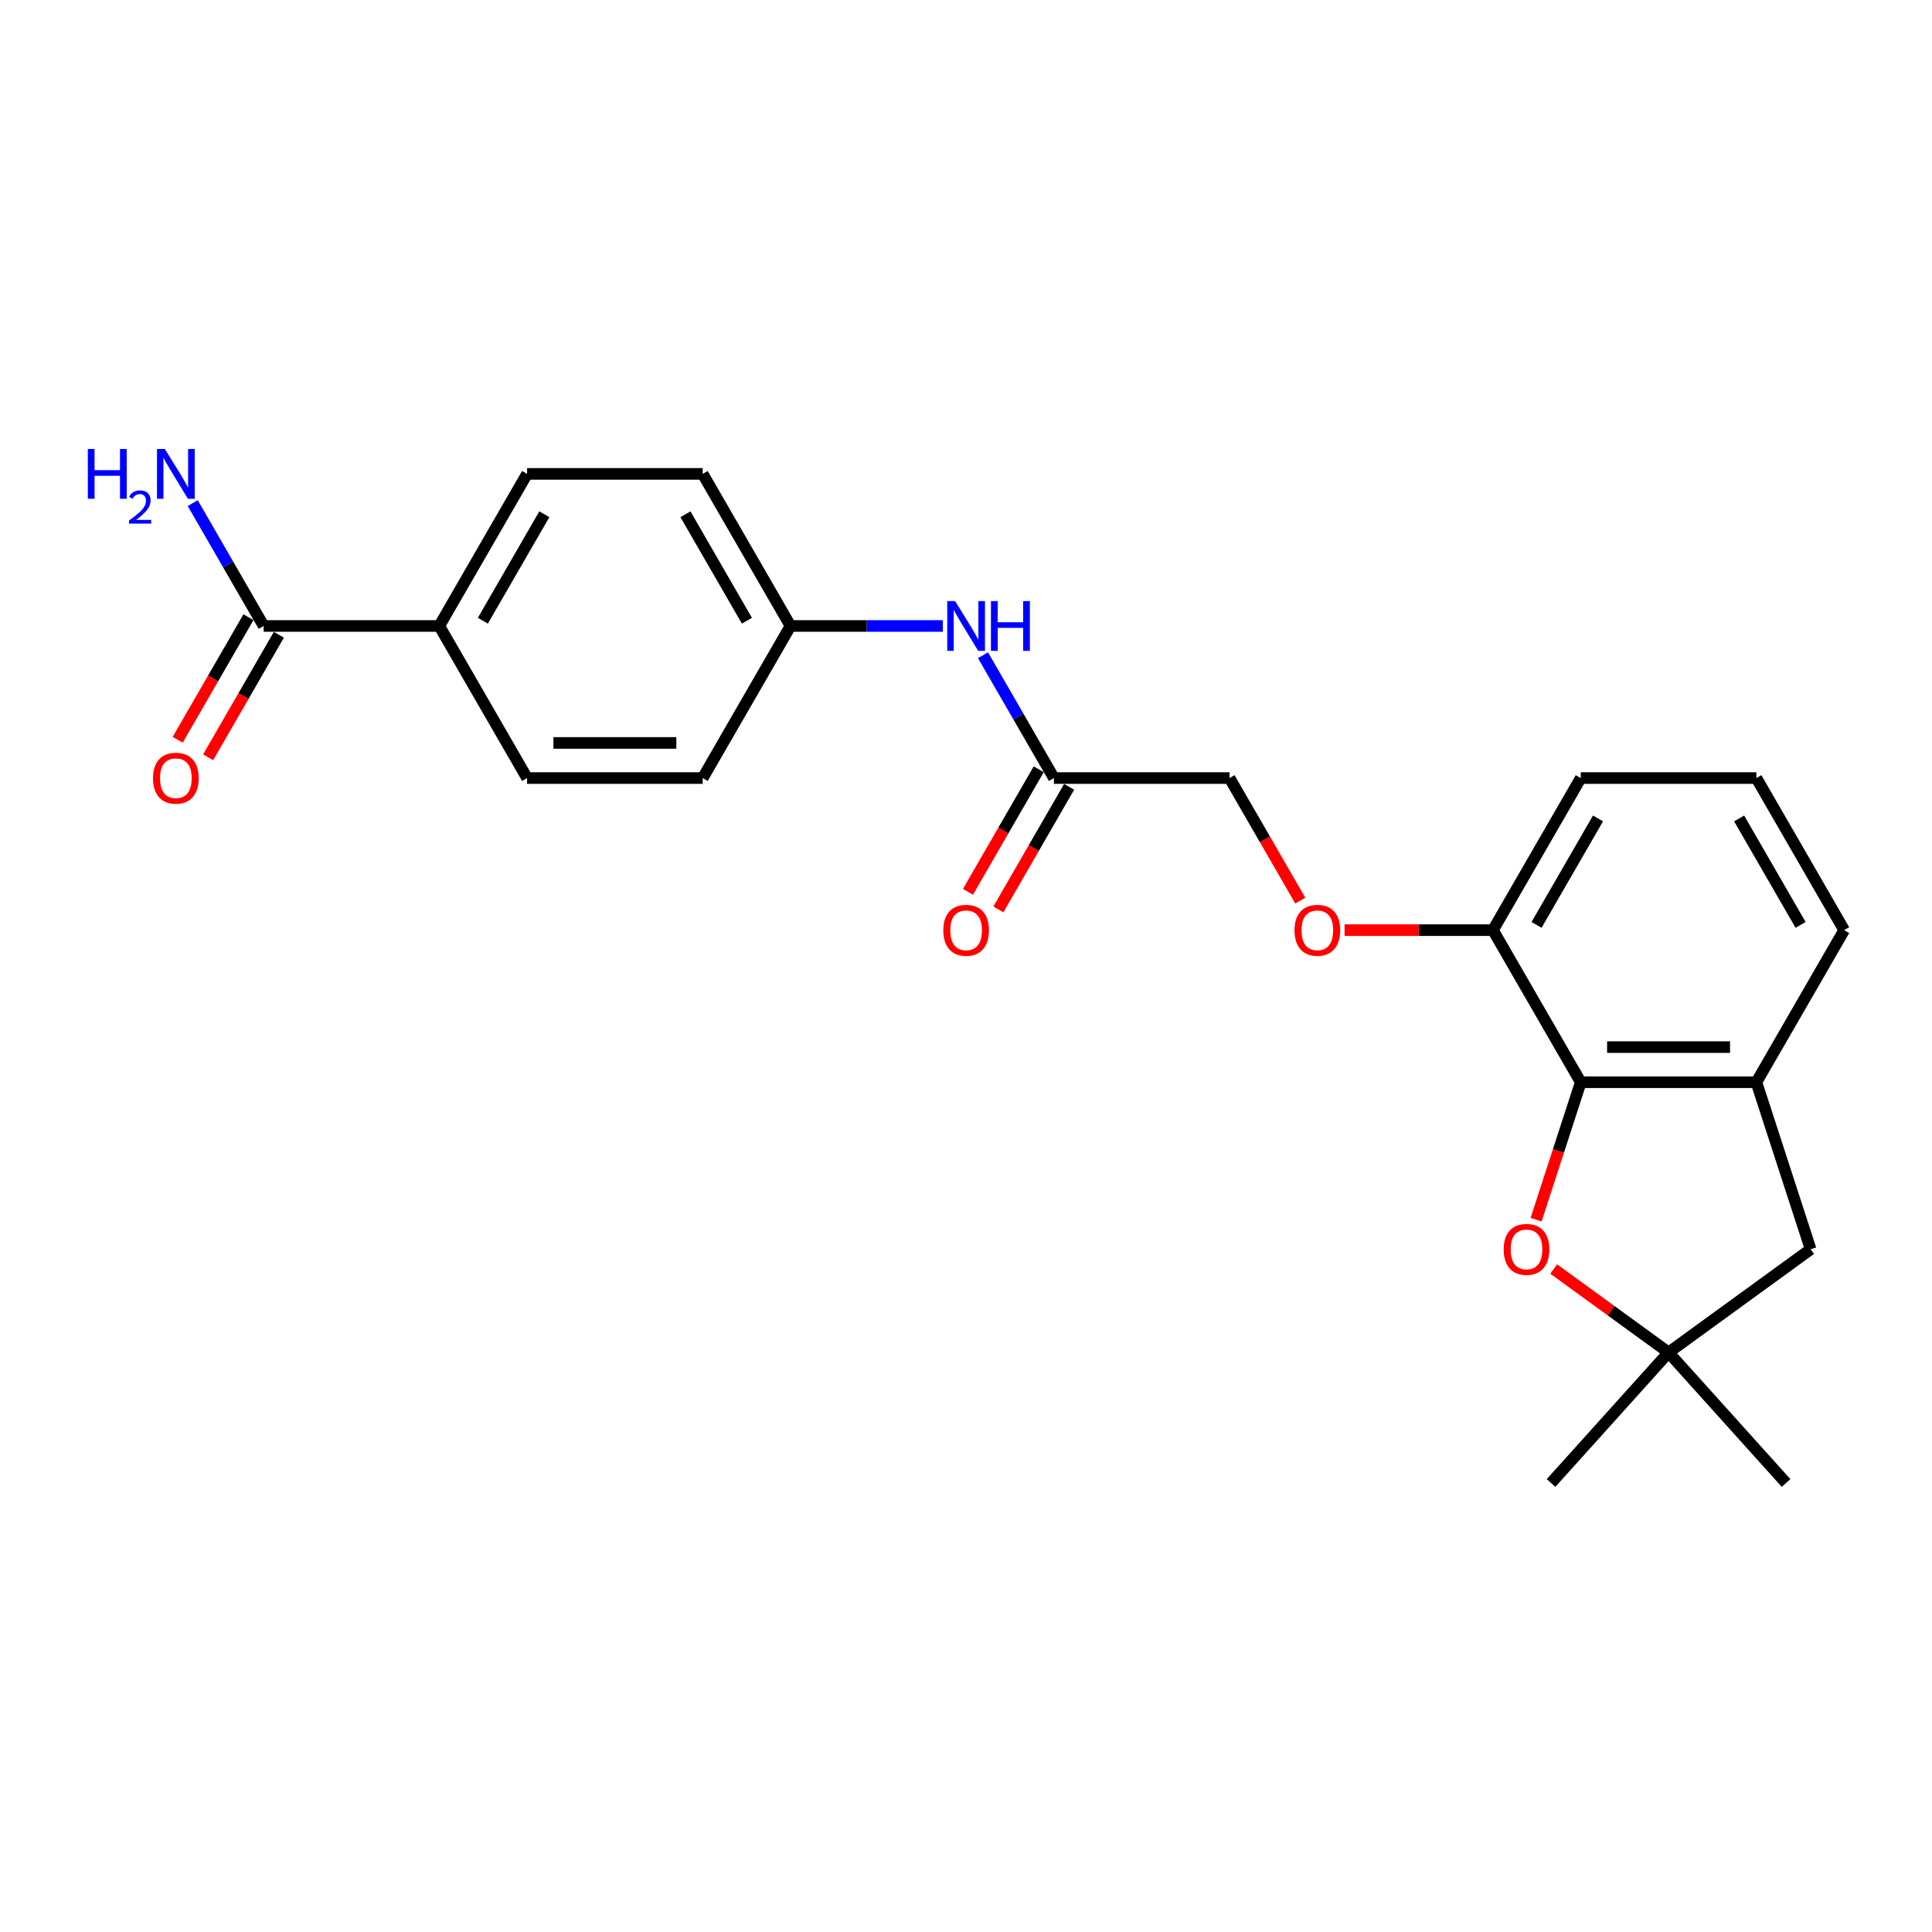 <?xml version='1.0' encoding='iso-8859-1'?>
<svg version='1.1' baseProfile='full'
              xmlns='http://www.w3.org/2000/svg'
                      xmlns:rdkit='http://www.rdkit.org/xml'
                      xmlns:xlink='http://www.w3.org/1999/xlink'
                  xml:space='preserve'
width='1000px' height='1000px' viewBox='0 0 1000 1000'>
<!-- END OF HEADER -->
<rect style='opacity:1.0;fill:#FFFFFF;stroke:none' width='1000' height='1000' x='0' y='0'> </rect>
<path class='bond-0' d='M 818.2,560.161 L 806.639,595.741' style='fill:none;fill-rule:evenodd;stroke:#000000;stroke-width:6px;stroke-linecap:butt;stroke-linejoin:miter;stroke-opacity:1' />
<path class='bond-0' d='M 806.639,595.741 L 795.079,631.32' style='fill:none;fill-rule:evenodd;stroke:#FF0000;stroke-width:6px;stroke-linecap:butt;stroke-linejoin:miter;stroke-opacity:1' />
<path class='bond-1' d='M 818.2,560.161 L 909.097,560.161' style='fill:none;fill-rule:evenodd;stroke:#000000;stroke-width:6px;stroke-linecap:butt;stroke-linejoin:miter;stroke-opacity:1' />
<path class='bond-1' d='M 831.834,541.981 L 895.462,541.981' style='fill:none;fill-rule:evenodd;stroke:#000000;stroke-width:6px;stroke-linecap:butt;stroke-linejoin:miter;stroke-opacity:1' />
<path class='bond-7' d='M 818.2,560.161 L 772.751,481.442' style='fill:none;fill-rule:evenodd;stroke:#000000;stroke-width:6px;stroke-linecap:butt;stroke-linejoin:miter;stroke-opacity:1' />
<path class='bond-2' d='M 804.2,656.845 L 833.924,678.441' style='fill:none;fill-rule:evenodd;stroke:#FF0000;stroke-width:6px;stroke-linecap:butt;stroke-linejoin:miter;stroke-opacity:1' />
<path class='bond-2' d='M 833.924,678.441 L 863.648,700.037' style='fill:none;fill-rule:evenodd;stroke:#000000;stroke-width:6px;stroke-linecap:butt;stroke-linejoin:miter;stroke-opacity:1' />
<path class='bond-5' d='M 909.097,560.161 L 937.186,646.609' style='fill:none;fill-rule:evenodd;stroke:#000000;stroke-width:6px;stroke-linecap:butt;stroke-linejoin:miter;stroke-opacity:1' />
<path class='bond-19' d='M 909.097,560.161 L 954.545,481.442' style='fill:none;fill-rule:evenodd;stroke:#000000;stroke-width:6px;stroke-linecap:butt;stroke-linejoin:miter;stroke-opacity:1' />
<path class='bond-20' d='M 863.648,700.037 L 802.826,767.587' style='fill:none;fill-rule:evenodd;stroke:#000000;stroke-width:6px;stroke-linecap:butt;stroke-linejoin:miter;stroke-opacity:1' />
<path class='bond-21' d='M 863.648,700.037 L 924.47,767.587' style='fill:none;fill-rule:evenodd;stroke:#000000;stroke-width:6px;stroke-linecap:butt;stroke-linejoin:miter;stroke-opacity:1' />
<path class='bond-24' d='M 863.648,700.037 L 937.186,646.609' style='fill:none;fill-rule:evenodd;stroke:#000000;stroke-width:6px;stroke-linecap:butt;stroke-linejoin:miter;stroke-opacity:1' />
<path class='bond-3' d='M 136.472,324.003 L 227.369,324.003' style='fill:none;fill-rule:evenodd;stroke:#000000;stroke-width:6px;stroke-linecap:butt;stroke-linejoin:miter;stroke-opacity:1' />
<path class='bond-10' d='M 128.6,319.459 L 110.29,351.174' style='fill:none;fill-rule:evenodd;stroke:#000000;stroke-width:6px;stroke-linecap:butt;stroke-linejoin:miter;stroke-opacity:1' />
<path class='bond-10' d='M 110.29,351.174 L 91.979,382.889' style='fill:none;fill-rule:evenodd;stroke:#FF0000;stroke-width:6px;stroke-linecap:butt;stroke-linejoin:miter;stroke-opacity:1' />
<path class='bond-10' d='M 144.344,328.548 L 126.033,360.263' style='fill:none;fill-rule:evenodd;stroke:#000000;stroke-width:6px;stroke-linecap:butt;stroke-linejoin:miter;stroke-opacity:1' />
<path class='bond-10' d='M 126.033,360.263 L 107.723,391.979' style='fill:none;fill-rule:evenodd;stroke:#FF0000;stroke-width:6px;stroke-linecap:butt;stroke-linejoin:miter;stroke-opacity:1' />
<path class='bond-15' d='M 136.472,324.003 L 118.12,292.216' style='fill:none;fill-rule:evenodd;stroke:#000000;stroke-width:6px;stroke-linecap:butt;stroke-linejoin:miter;stroke-opacity:1' />
<path class='bond-15' d='M 118.12,292.216 L 99.767,260.428' style='fill:none;fill-rule:evenodd;stroke:#0000FF;stroke-width:6px;stroke-linecap:butt;stroke-linejoin:miter;stroke-opacity:1' />
<path class='bond-4' d='M 545.509,402.723 L 636.406,402.723' style='fill:none;fill-rule:evenodd;stroke:#000000;stroke-width:6px;stroke-linecap:butt;stroke-linejoin:miter;stroke-opacity:1' />
<path class='bond-8' d='M 545.509,402.723 L 527.156,370.935' style='fill:none;fill-rule:evenodd;stroke:#000000;stroke-width:6px;stroke-linecap:butt;stroke-linejoin:miter;stroke-opacity:1' />
<path class='bond-8' d='M 527.156,370.935 L 508.803,339.147' style='fill:none;fill-rule:evenodd;stroke:#0000FF;stroke-width:6px;stroke-linecap:butt;stroke-linejoin:miter;stroke-opacity:1' />
<path class='bond-11' d='M 537.637,398.178 L 519.326,429.893' style='fill:none;fill-rule:evenodd;stroke:#000000;stroke-width:6px;stroke-linecap:butt;stroke-linejoin:miter;stroke-opacity:1' />
<path class='bond-11' d='M 519.326,429.893 L 501.015,461.608' style='fill:none;fill-rule:evenodd;stroke:#FF0000;stroke-width:6px;stroke-linecap:butt;stroke-linejoin:miter;stroke-opacity:1' />
<path class='bond-11' d='M 553.381,407.267 L 535.07,438.983' style='fill:none;fill-rule:evenodd;stroke:#000000;stroke-width:6px;stroke-linecap:butt;stroke-linejoin:miter;stroke-opacity:1' />
<path class='bond-11' d='M 535.07,438.983 L 516.759,470.698' style='fill:none;fill-rule:evenodd;stroke:#FF0000;stroke-width:6px;stroke-linecap:butt;stroke-linejoin:miter;stroke-opacity:1' />
<path class='bond-6' d='M 227.369,324.003 L 272.818,245.284' style='fill:none;fill-rule:evenodd;stroke:#000000;stroke-width:6px;stroke-linecap:butt;stroke-linejoin:miter;stroke-opacity:1' />
<path class='bond-6' d='M 249.93,321.285 L 281.744,266.182' style='fill:none;fill-rule:evenodd;stroke:#000000;stroke-width:6px;stroke-linecap:butt;stroke-linejoin:miter;stroke-opacity:1' />
<path class='bond-26' d='M 227.369,324.003 L 272.818,402.723' style='fill:none;fill-rule:evenodd;stroke:#000000;stroke-width:6px;stroke-linecap:butt;stroke-linejoin:miter;stroke-opacity:1' />
<path class='bond-9' d='M 772.751,481.442 L 734.347,481.442' style='fill:none;fill-rule:evenodd;stroke:#000000;stroke-width:6px;stroke-linecap:butt;stroke-linejoin:miter;stroke-opacity:1' />
<path class='bond-9' d='M 734.347,481.442 L 695.943,481.442' style='fill:none;fill-rule:evenodd;stroke:#FF0000;stroke-width:6px;stroke-linecap:butt;stroke-linejoin:miter;stroke-opacity:1' />
<path class='bond-23' d='M 772.751,481.442 L 818.2,402.723' style='fill:none;fill-rule:evenodd;stroke:#000000;stroke-width:6px;stroke-linecap:butt;stroke-linejoin:miter;stroke-opacity:1' />
<path class='bond-23' d='M 795.313,478.724 L 827.126,423.62' style='fill:none;fill-rule:evenodd;stroke:#000000;stroke-width:6px;stroke-linecap:butt;stroke-linejoin:miter;stroke-opacity:1' />
<path class='bond-16' d='M 488.026,324.003 L 448.594,324.003' style='fill:none;fill-rule:evenodd;stroke:#0000FF;stroke-width:6px;stroke-linecap:butt;stroke-linejoin:miter;stroke-opacity:1' />
<path class='bond-16' d='M 448.594,324.003 L 409.163,324.003' style='fill:none;fill-rule:evenodd;stroke:#000000;stroke-width:6px;stroke-linecap:butt;stroke-linejoin:miter;stroke-opacity:1' />
<path class='bond-14' d='M 673.027,466.153 L 654.717,434.438' style='fill:none;fill-rule:evenodd;stroke:#FF0000;stroke-width:6px;stroke-linecap:butt;stroke-linejoin:miter;stroke-opacity:1' />
<path class='bond-14' d='M 654.717,434.438 L 636.406,402.723' style='fill:none;fill-rule:evenodd;stroke:#000000;stroke-width:6px;stroke-linecap:butt;stroke-linejoin:miter;stroke-opacity:1' />
<path class='bond-12' d='M 272.818,402.723 L 363.715,402.723' style='fill:none;fill-rule:evenodd;stroke:#000000;stroke-width:6px;stroke-linecap:butt;stroke-linejoin:miter;stroke-opacity:1' />
<path class='bond-12' d='M 286.452,384.543 L 350.08,384.543' style='fill:none;fill-rule:evenodd;stroke:#000000;stroke-width:6px;stroke-linecap:butt;stroke-linejoin:miter;stroke-opacity:1' />
<path class='bond-13' d='M 272.818,245.284 L 363.715,245.284' style='fill:none;fill-rule:evenodd;stroke:#000000;stroke-width:6px;stroke-linecap:butt;stroke-linejoin:miter;stroke-opacity:1' />
<path class='bond-17' d='M 409.163,324.003 L 363.715,402.723' style='fill:none;fill-rule:evenodd;stroke:#000000;stroke-width:6px;stroke-linecap:butt;stroke-linejoin:miter;stroke-opacity:1' />
<path class='bond-18' d='M 409.163,324.003 L 363.715,245.284' style='fill:none;fill-rule:evenodd;stroke:#000000;stroke-width:6px;stroke-linecap:butt;stroke-linejoin:miter;stroke-opacity:1' />
<path class='bond-18' d='M 386.602,321.285 L 354.788,266.182' style='fill:none;fill-rule:evenodd;stroke:#000000;stroke-width:6px;stroke-linecap:butt;stroke-linejoin:miter;stroke-opacity:1' />
<path class='bond-25' d='M 954.545,481.442 L 909.097,402.723' style='fill:none;fill-rule:evenodd;stroke:#000000;stroke-width:6px;stroke-linecap:butt;stroke-linejoin:miter;stroke-opacity:1' />
<path class='bond-25' d='M 931.984,478.724 L 900.17,423.62' style='fill:none;fill-rule:evenodd;stroke:#000000;stroke-width:6px;stroke-linecap:butt;stroke-linejoin:miter;stroke-opacity:1' />
<path class='bond-22' d='M 909.097,402.723 L 818.2,402.723' style='fill:none;fill-rule:evenodd;stroke:#000000;stroke-width:6px;stroke-linecap:butt;stroke-linejoin:miter;stroke-opacity:1' />
<path  class='atom-1' d='M 778.295 646.682
Q 778.295 640.501, 781.349 637.047
Q 784.403 633.593, 790.111 633.593
Q 795.82 633.593, 798.874 637.047
Q 801.928 640.501, 801.928 646.682
Q 801.928 652.936, 798.837 656.499
Q 795.747 660.025, 790.111 660.025
Q 784.439 660.025, 781.349 656.499
Q 778.295 652.972, 778.295 646.682
M 790.111 657.117
Q 794.038 657.117, 796.147 654.499
Q 798.292 651.845, 798.292 646.682
Q 798.292 641.628, 796.147 639.083
Q 794.038 636.501, 790.111 636.501
Q 786.184 636.501, 784.039 639.046
Q 781.93 641.592, 781.93 646.682
Q 781.93 651.881, 784.039 654.499
Q 786.184 657.117, 790.111 657.117
' fill='#FF0000'/>
<path  class='atom-9' d='M 494.37 311.132
L 502.805 324.767
Q 503.642 326.112, 504.987 328.548
Q 506.332 330.984, 506.405 331.13
L 506.405 311.132
L 509.823 311.132
L 509.823 336.875
L 506.296 336.875
L 497.243 321.967
Q 496.188 320.222, 495.061 318.222
Q 493.97 316.223, 493.643 315.605
L 493.643 336.875
L 490.298 336.875
L 490.298 311.132
L 494.37 311.132
' fill='#0000FF'/>
<path  class='atom-9' d='M 512.913 311.132
L 516.404 311.132
L 516.404 322.076
L 529.566 322.076
L 529.566 311.132
L 533.056 311.132
L 533.056 336.875
L 529.566 336.875
L 529.566 324.985
L 516.404 324.985
L 516.404 336.875
L 512.913 336.875
L 512.913 311.132
' fill='#0000FF'/>
<path  class='atom-10' d='M 670.038 481.514
Q 670.038 475.333, 673.092 471.879
Q 676.146 468.425, 681.854 468.425
Q 687.563 468.425, 690.617 471.879
Q 693.671 475.333, 693.671 481.514
Q 693.671 487.768, 690.581 491.331
Q 687.49 494.858, 681.854 494.858
Q 676.182 494.858, 673.092 491.331
Q 670.038 487.805, 670.038 481.514
M 681.854 491.949
Q 685.781 491.949, 687.89 489.332
Q 690.035 486.677, 690.035 481.514
Q 690.035 476.461, 687.89 473.915
Q 685.781 471.334, 681.854 471.334
Q 677.928 471.334, 675.782 473.879
Q 673.674 476.424, 673.674 481.514
Q 673.674 486.714, 675.782 489.332
Q 677.928 491.949, 681.854 491.949
' fill='#FF0000'/>
<path  class='atom-11' d='M 79.207 402.795
Q 79.207 396.614, 82.261 393.16
Q 85.315 389.706, 91.024 389.706
Q 96.732 389.706, 99.786 393.16
Q 102.84 396.614, 102.84 402.795
Q 102.84 409.049, 99.75 412.612
Q 96.659 416.139, 91.024 416.139
Q 85.352 416.139, 82.261 412.612
Q 79.207 409.085, 79.207 402.795
M 91.024 413.23
Q 94.951 413.23, 97.059 410.612
Q 99.204 407.958, 99.204 402.795
Q 99.204 397.741, 97.059 395.196
Q 94.951 392.615, 91.024 392.615
Q 87.097 392.615, 84.952 395.16
Q 82.843 397.705, 82.843 402.795
Q 82.843 407.995, 84.952 410.612
Q 87.097 413.23, 91.024 413.23
' fill='#FF0000'/>
<path  class='atom-12' d='M 488.244 481.514
Q 488.244 475.333, 491.298 471.879
Q 494.352 468.425, 500.06 468.425
Q 505.769 468.425, 508.823 471.879
Q 511.877 475.333, 511.877 481.514
Q 511.877 487.768, 508.786 491.331
Q 505.696 494.858, 500.06 494.858
Q 494.388 494.858, 491.298 491.331
Q 488.244 487.805, 488.244 481.514
M 500.06 491.949
Q 503.987 491.949, 506.096 489.332
Q 508.241 486.677, 508.241 481.514
Q 508.241 476.461, 506.096 473.915
Q 503.987 471.334, 500.06 471.334
Q 496.134 471.334, 493.988 473.879
Q 491.88 476.424, 491.88 481.514
Q 491.88 486.714, 493.988 489.332
Q 496.134 491.949, 500.06 491.949
' fill='#FF0000'/>
<path  class='atom-16' d='M 45.455 232.413
L 48.945 232.413
L 48.945 243.357
L 62.107 243.357
L 62.107 232.413
L 65.597 232.413
L 65.597 258.155
L 62.107 258.155
L 62.107 246.266
L 48.945 246.266
L 48.945 258.155
L 45.455 258.155
L 45.455 232.413
' fill='#0000FF'/>
<path  class='atom-16' d='M 66.845 257.252
Q 67.469 255.644, 68.957 254.757
Q 70.445 253.845, 72.508 253.845
Q 75.076 253.845, 76.516 255.236
Q 77.956 256.628, 77.956 259.1
Q 77.956 261.62, 76.084 263.971
Q 74.236 266.323, 70.397 269.107
L 78.244 269.107
L 78.244 271.026
L 66.797 271.026
L 66.797 269.419
Q 69.965 267.163, 71.837 265.483
Q 73.732 263.803, 74.644 262.292
Q 75.556 260.78, 75.556 259.22
Q 75.556 257.588, 74.74 256.676
Q 73.924 255.764, 72.508 255.764
Q 71.141 255.764, 70.229 256.316
Q 69.317 256.868, 68.669 258.092
L 66.845 257.252
' fill='#0000FF'/>
<path  class='atom-16' d='M 85.334 232.413
L 93.769 246.048
Q 94.605 247.393, 95.95 249.829
Q 97.296 252.265, 97.368 252.411
L 97.368 232.413
L 100.786 232.413
L 100.786 258.155
L 97.259 258.155
L 88.206 243.248
Q 87.152 241.503, 86.024 239.503
Q 84.934 237.504, 84.606 236.885
L 84.606 258.155
L 81.261 258.155
L 81.261 232.413
L 85.334 232.413
' fill='#0000FF'/>
</svg>
